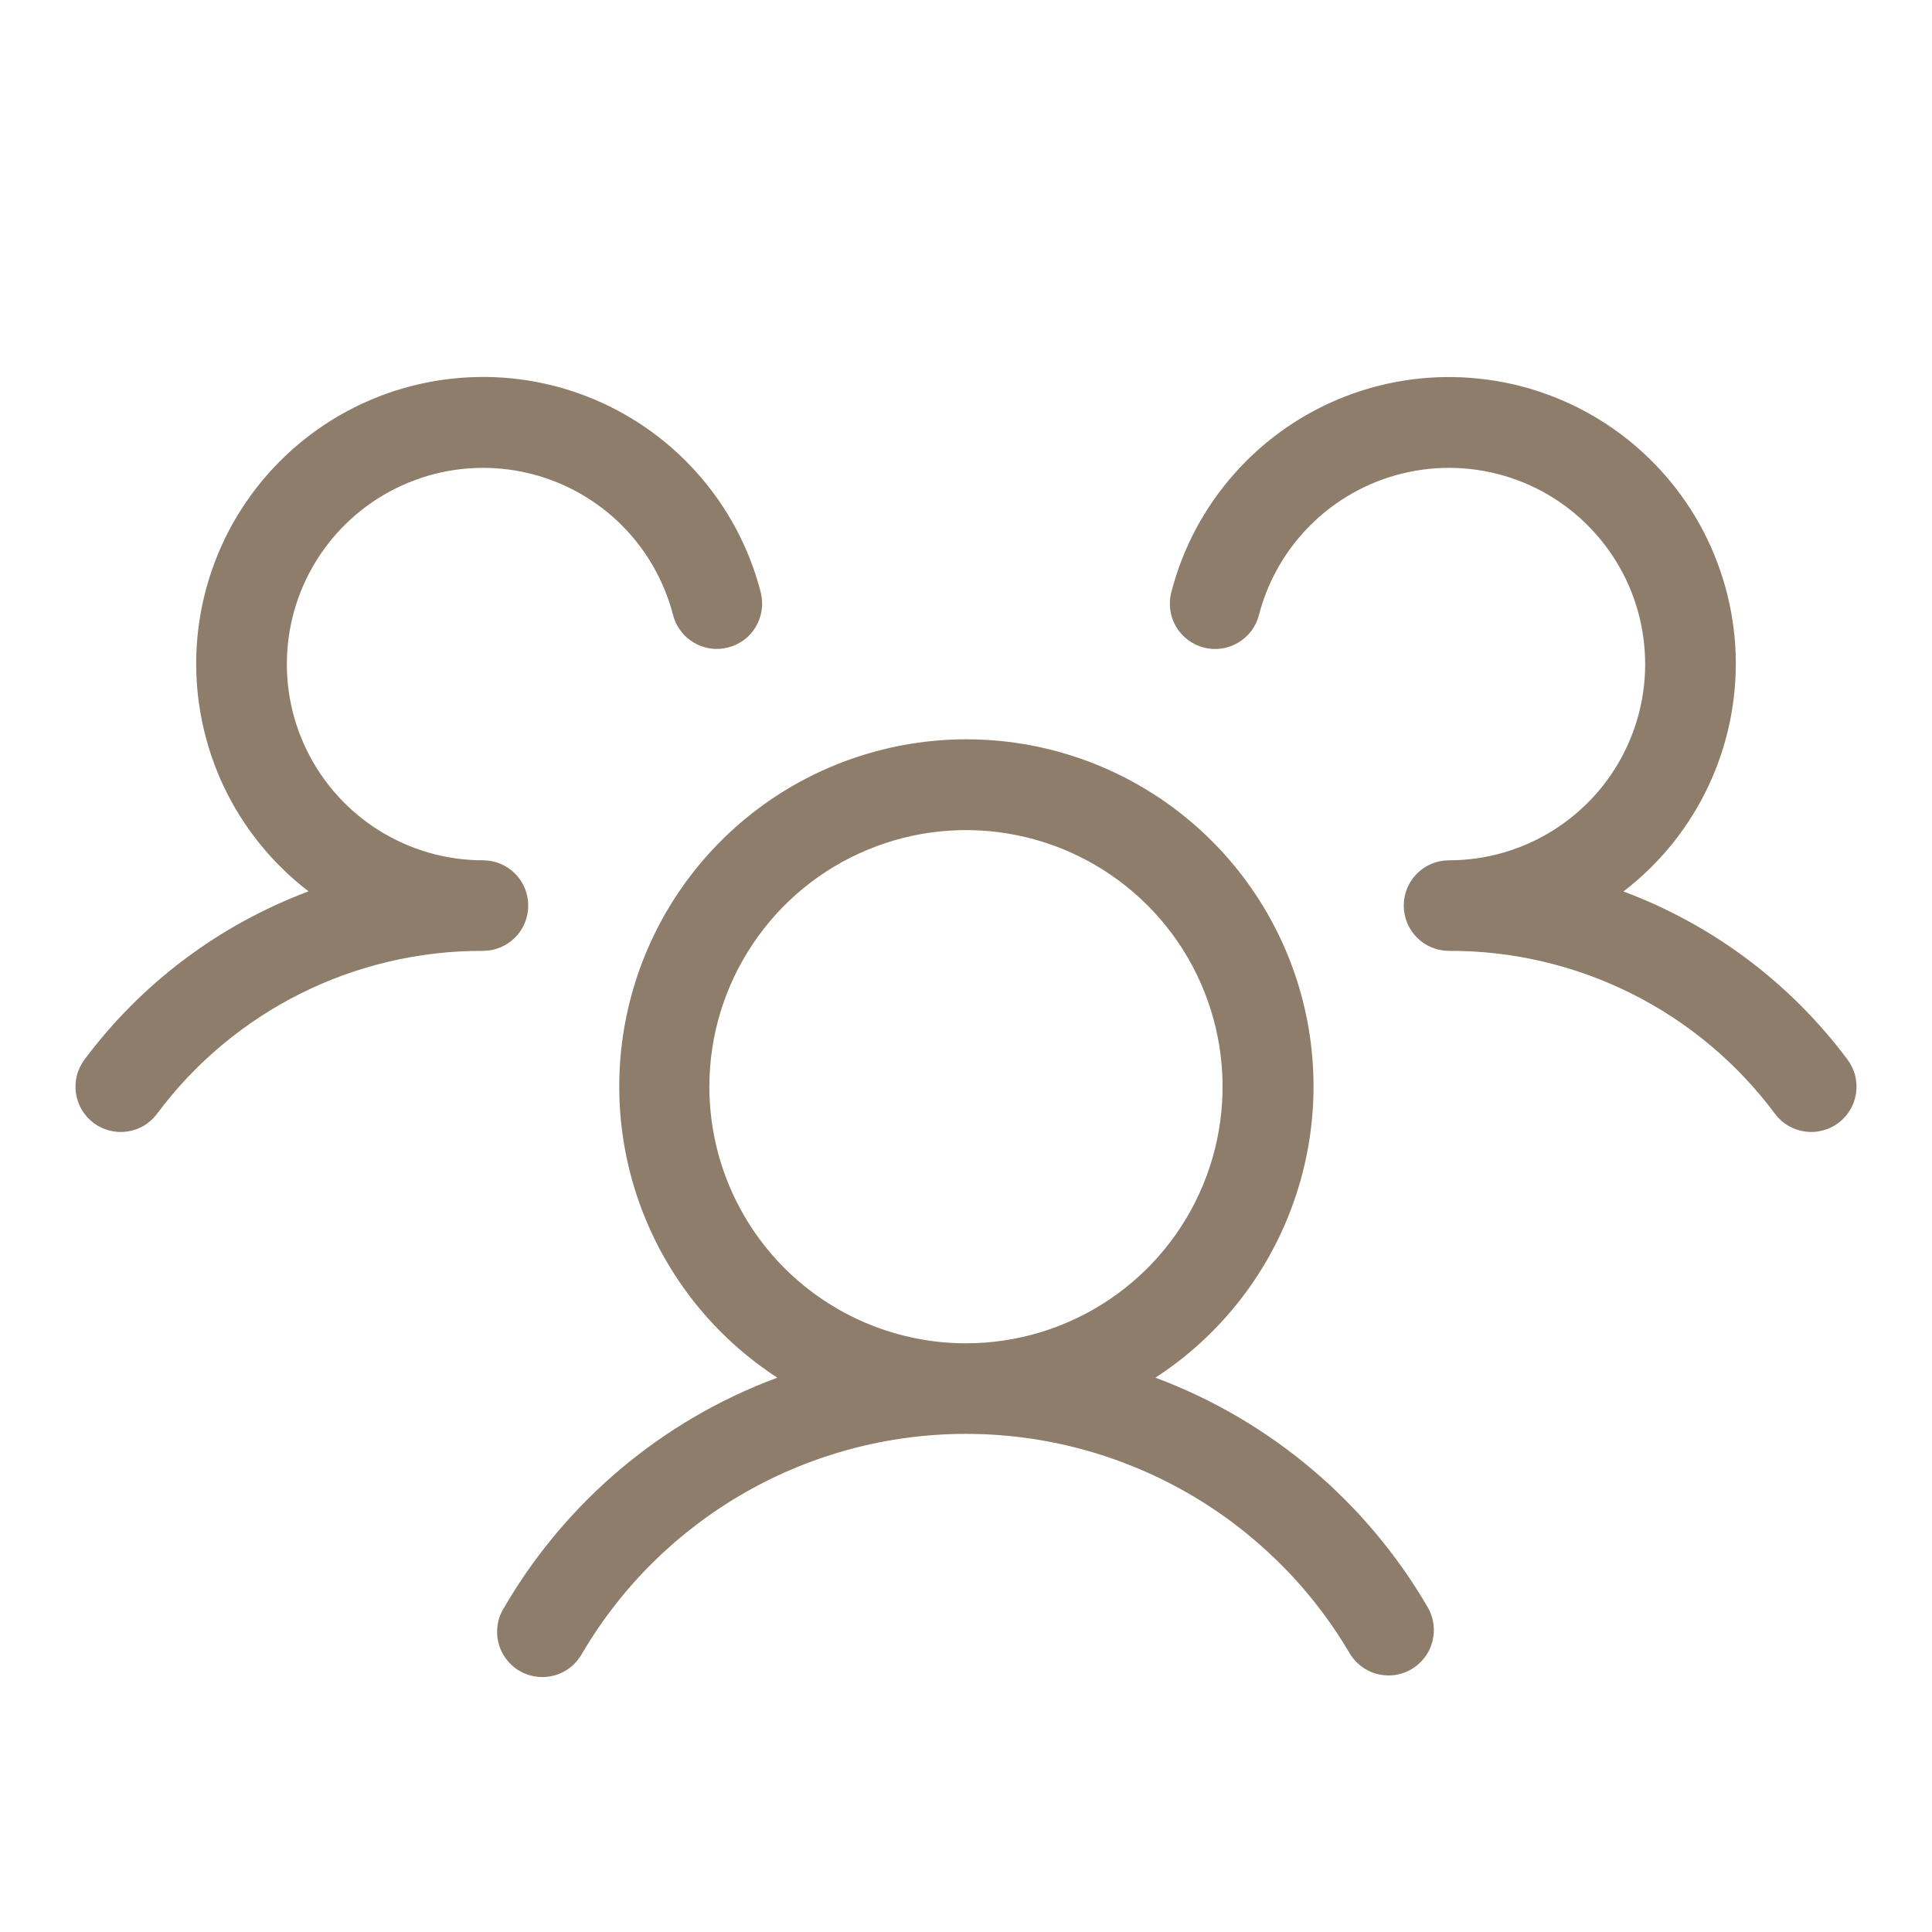 <svg width="24" height="24" viewBox="0 0 24 24" fill="none" xmlns="http://www.w3.org/2000/svg">
<path d="M22.837 13.95C22.778 13.994 22.711 14.026 22.64 14.044C22.568 14.063 22.494 14.067 22.421 14.056C22.347 14.046 22.277 14.021 22.213 13.984C22.15 13.946 22.094 13.896 22.05 13.837C21.581 13.206 20.97 12.694 20.266 12.342C19.563 11.991 18.787 11.809 18 11.812C17.851 11.812 17.708 11.753 17.602 11.647C17.497 11.542 17.438 11.399 17.438 11.249C17.438 11.1 17.497 10.957 17.602 10.852C17.708 10.746 17.851 10.687 18 10.687C18.456 10.687 18.903 10.559 19.289 10.318C19.676 10.076 19.988 9.732 20.188 9.322C20.389 8.913 20.471 8.456 20.424 8.002C20.378 7.548 20.206 7.117 19.926 6.757C19.647 6.396 19.273 6.121 18.845 5.963C18.417 5.805 17.954 5.77 17.508 5.862C17.061 5.954 16.649 6.17 16.319 6.484C15.989 6.798 15.753 7.199 15.639 7.64C15.602 7.785 15.509 7.908 15.38 7.984C15.252 8.06 15.098 8.082 14.954 8.044C14.81 8.007 14.686 7.914 14.61 7.785C14.534 7.657 14.513 7.503 14.55 7.359C14.691 6.809 14.962 6.301 15.34 5.877C15.717 5.453 16.191 5.125 16.721 4.921C17.251 4.717 17.822 4.643 18.386 4.705C18.951 4.766 19.492 4.962 19.966 5.275C20.439 5.588 20.831 6.01 21.109 6.505C21.386 7.001 21.541 7.555 21.561 8.123C21.58 8.69 21.464 9.254 21.221 9.768C20.979 10.281 20.617 10.729 20.167 11.074C21.276 11.488 22.242 12.213 22.95 13.162C22.994 13.221 23.027 13.288 23.045 13.36C23.063 13.431 23.067 13.506 23.057 13.579C23.046 13.652 23.022 13.723 22.984 13.786C22.946 13.85 22.897 13.905 22.837 13.95ZM17.737 19.968C17.774 20.032 17.798 20.103 17.807 20.176C17.817 20.249 17.812 20.324 17.793 20.395C17.774 20.467 17.741 20.534 17.696 20.592C17.651 20.651 17.595 20.7 17.531 20.737C17.446 20.787 17.349 20.813 17.25 20.813C17.151 20.813 17.054 20.787 16.968 20.738C16.883 20.688 16.812 20.617 16.762 20.532C16.274 19.703 15.577 19.017 14.742 18.54C13.906 18.063 12.961 17.812 11.999 17.812C11.037 17.812 10.092 18.063 9.256 18.54C8.421 19.017 7.725 19.703 7.236 20.532C7.2 20.599 7.152 20.658 7.093 20.706C7.035 20.754 6.967 20.79 6.894 20.811C6.821 20.832 6.745 20.838 6.669 20.829C6.594 20.82 6.521 20.796 6.456 20.758C6.39 20.72 6.333 20.669 6.287 20.608C6.242 20.548 6.209 20.479 6.191 20.405C6.173 20.331 6.17 20.255 6.182 20.18C6.194 20.105 6.222 20.033 6.263 19.969C7.029 18.653 8.228 17.643 9.656 17.114C8.876 16.607 8.281 15.862 7.959 14.989C7.637 14.117 7.606 13.164 7.87 12.272C8.134 11.38 8.679 10.598 9.424 10.041C10.169 9.485 11.075 9.184 12.005 9.184C12.935 9.184 13.84 9.485 14.585 10.041C15.33 10.598 15.876 11.38 16.14 12.272C16.404 13.164 16.372 14.117 16.05 14.989C15.729 15.862 15.133 16.607 14.353 17.114C15.777 17.645 16.973 18.654 17.737 19.968ZM12 16.687C12.63 16.687 13.247 16.5 13.771 16.15C14.295 15.8 14.704 15.302 14.945 14.719C15.186 14.137 15.249 13.496 15.126 12.878C15.003 12.259 14.7 11.691 14.254 11.246C13.808 10.8 13.24 10.496 12.622 10.373C12.004 10.25 11.363 10.313 10.78 10.555C10.198 10.796 9.7 11.204 9.35 11.729C8.999 12.253 8.812 12.869 8.812 13.499C8.812 14.345 9.148 15.156 9.746 15.754C10.344 16.351 11.155 16.687 12 16.687ZM6.562 11.249C6.562 11.1 6.503 10.957 6.398 10.852C6.292 10.746 6.149 10.687 6 10.687C5.544 10.687 5.098 10.559 4.711 10.318C4.324 10.076 4.013 9.732 3.812 9.322C3.611 8.913 3.53 8.456 3.576 8.002C3.622 7.549 3.795 7.117 4.074 6.757C4.353 6.397 4.727 6.122 5.155 5.964C5.582 5.805 6.046 5.77 6.492 5.862C6.939 5.954 7.35 6.169 7.681 6.483C8.011 6.797 8.246 7.198 8.361 7.639C8.379 7.711 8.411 7.778 8.456 7.837C8.5 7.896 8.556 7.946 8.62 7.983C8.683 8.021 8.754 8.045 8.827 8.056C8.9 8.066 8.974 8.062 9.046 8.043C9.117 8.025 9.185 7.992 9.244 7.948C9.303 7.904 9.352 7.848 9.39 7.784C9.427 7.721 9.452 7.65 9.462 7.577C9.473 7.504 9.468 7.43 9.45 7.358C9.309 6.808 9.038 6.3 8.66 5.876C8.283 5.452 7.809 5.124 7.279 4.92C6.749 4.716 6.178 4.642 5.614 4.704C5.049 4.765 4.508 4.961 4.034 5.274C3.561 5.587 3.169 6.009 2.891 6.504C2.614 7 2.459 7.554 2.439 8.122C2.42 8.689 2.536 9.253 2.778 9.767C3.021 10.28 3.383 10.728 3.833 11.073C2.724 11.488 1.758 12.213 1.05 13.162C1.006 13.221 0.973 13.288 0.955 13.36C0.937 13.431 0.933 13.506 0.943 13.579C0.954 13.652 0.978 13.723 1.016 13.786C1.054 13.85 1.103 13.905 1.163 13.95C1.222 13.994 1.289 14.026 1.36 14.044C1.432 14.063 1.506 14.067 1.58 14.056C1.653 14.046 1.723 14.021 1.787 13.984C1.85 13.946 1.906 13.896 1.95 13.837C2.419 13.206 3.03 12.694 3.734 12.342C4.437 11.991 5.214 11.809 6 11.812C6.149 11.812 6.292 11.753 6.398 11.647C6.503 11.542 6.562 11.399 6.562 11.249Z" fill="#8E7D6A"/>
</svg>
